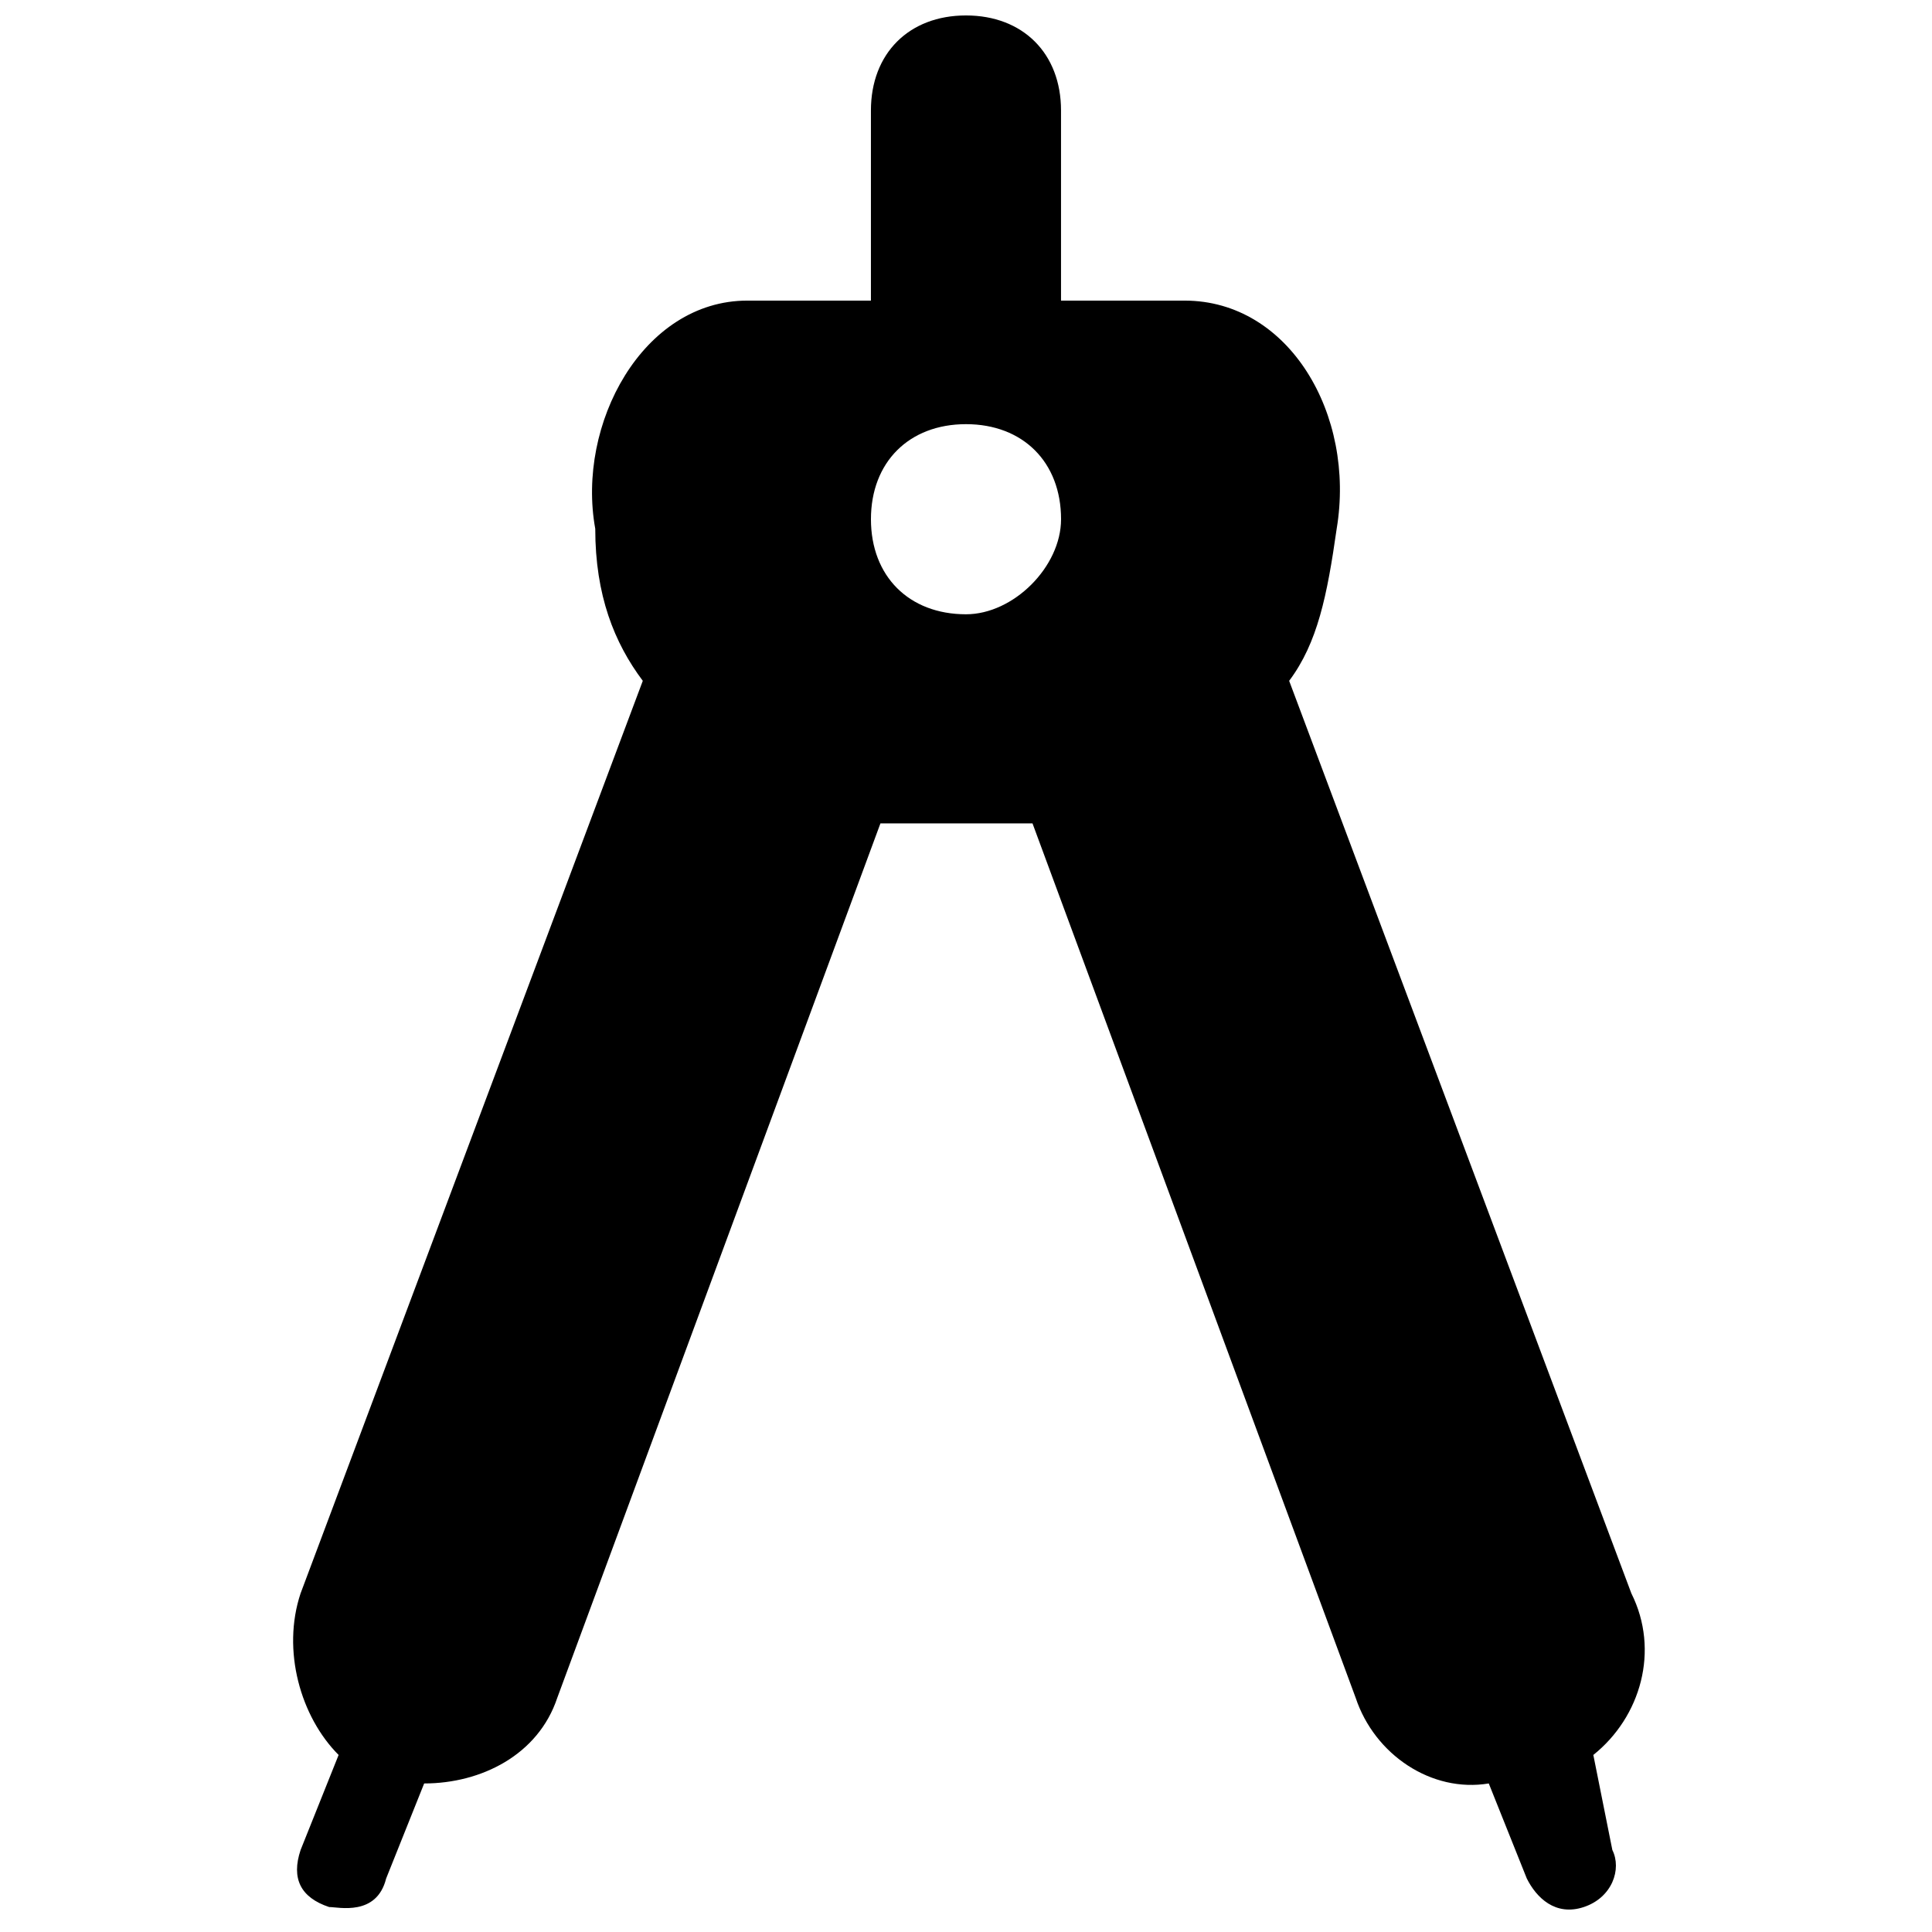 <?xml version="1.0" encoding="UTF-8"?>
<!-- Uploaded to: ICON Repo, www.svgrepo.com, Generator: ICON Repo Mixer Tools -->
<svg width="800px" height="800px" version="1.1" viewBox="144 144 512 512" xmlns="http://www.w3.org/2000/svg">
 <defs>
  <clipPath id="a">
   <path d="m221 148.09h359v502.91h-359z"/>
  </clipPath>
 </defs>
 <g clip-path="url(#a)">
  <path d="m566.25 609.08c12.594-10.078 17.633-27.711 10.078-42.824l-90.688-241.83c7.559-10.078 10.078-22.672 12.594-40.305 5.043-30.227-12.594-60.457-40.301-60.457h-32.75v-50.379c0-15.113-10.078-25.191-25.191-25.191-15.113 0-25.188 10.078-25.188 25.191v50.383l-32.75-0.004c-27.707 0-45.34 32.75-40.305 60.457 0 17.633 5.039 30.23 12.598 40.305l-90.688 241.83c-5.039 15.113 0 32.746 10.078 42.824l-10.078 25.191c-2.519 7.559 0 12.594 7.559 15.113 2.519 0 12.594 2.519 15.113-7.559l10.078-25.191c15.113 0 30.23-7.559 35.266-22.672l85.648-231.75h20.152 20.152l85.648 231.75c5.039 15.113 20.152 25.191 35.266 22.672l10.078 25.191c2.519 5.039 7.559 10.078 15.113 7.559 7.559-2.519 10.078-10.078 7.559-15.113zm-166.25-302.29c-15.113 0-25.191-10.078-25.191-25.191 0-15.113 10.078-25.191 25.191-25.191s25.191 10.078 25.191 25.191c-0.004 12.598-12.598 25.191-25.191 25.191z"/>
 </g>
</svg>